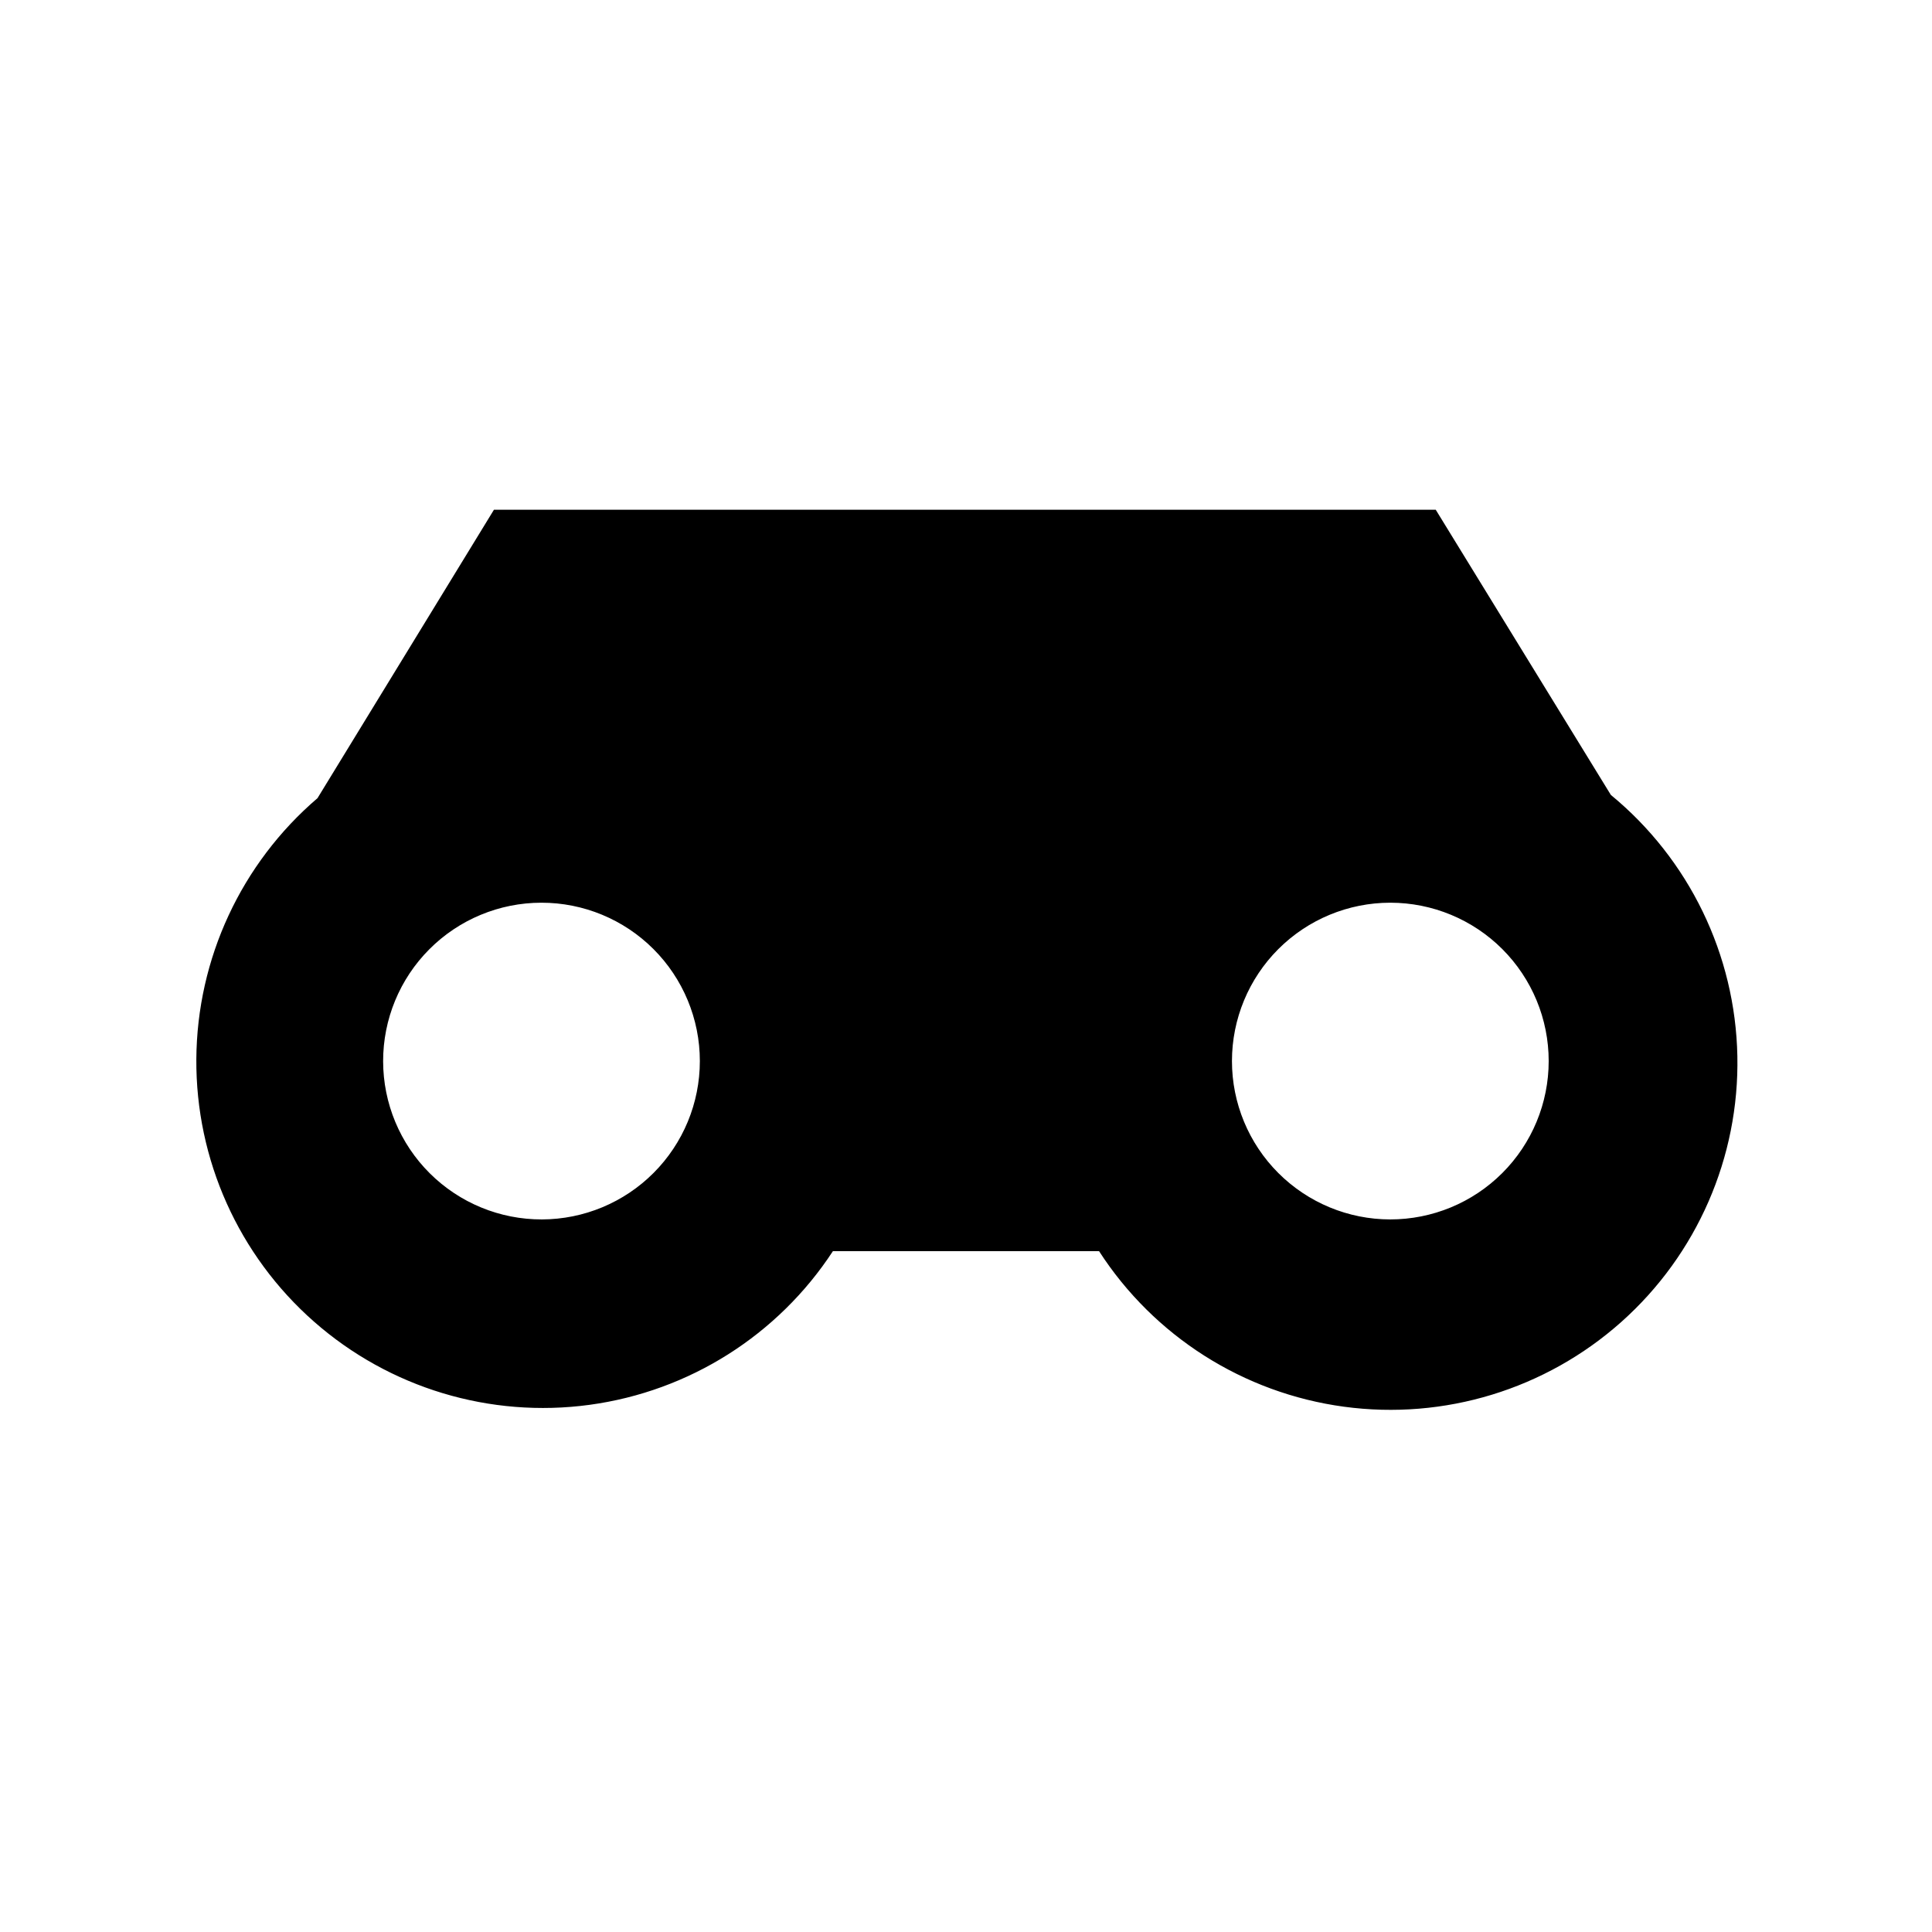 <?xml version="1.0" encoding="UTF-8"?>
<!-- Uploaded to: SVG Repo, www.svgrepo.com, Generator: SVG Repo Mixer Tools -->
<svg fill="#000000" width="800px" height="800px" version="1.1" viewBox="144 144 512 512" xmlns="http://www.w3.org/2000/svg">
 <path d="m570.89 354.66-46.402-75.57h-249.59l-46.754 76.426c-20.223 17.312-31.938 42.547-32.113 69.168-0.176 26.621 11.211 52.012 31.207 69.586 19.992 17.574 46.633 25.609 73.012 22.023 26.379-3.586 49.902-18.441 64.477-40.719h70.535c14.574 22.559 38.281 37.617 64.895 41.219 26.617 3.606 53.477-4.609 73.523-22.48 20.047-17.875 31.277-43.617 30.738-70.469-0.535-26.852-12.785-52.129-33.531-69.184zm-283.29 112.5c-11.137 0.027-21.824-4.375-29.715-12.234-7.891-7.856-12.336-18.531-12.352-29.664-0.02-11.137 4.391-21.824 12.254-29.707 7.867-7.887 18.543-12.32 29.68-12.328 11.137-0.012 21.82 4.406 29.695 12.277 7.879 7.875 12.305 18.555 12.305 29.688 0 11.113-4.406 21.773-12.258 29.641-7.848 7.867-18.496 12.301-29.609 12.328zm224.85 0c-11.129 0-21.805-4.422-29.676-12.293-7.871-7.871-12.293-18.543-12.293-29.676 0-11.129 4.422-21.805 12.293-29.676 7.871-7.867 18.547-12.289 29.676-12.289 11.129 0 21.805 4.422 29.676 12.289 7.871 7.871 12.293 18.547 12.293 29.676 0 11.141-4.43 21.824-12.312 29.695-7.879 7.871-18.566 12.285-29.707 12.273z"/>
</svg>